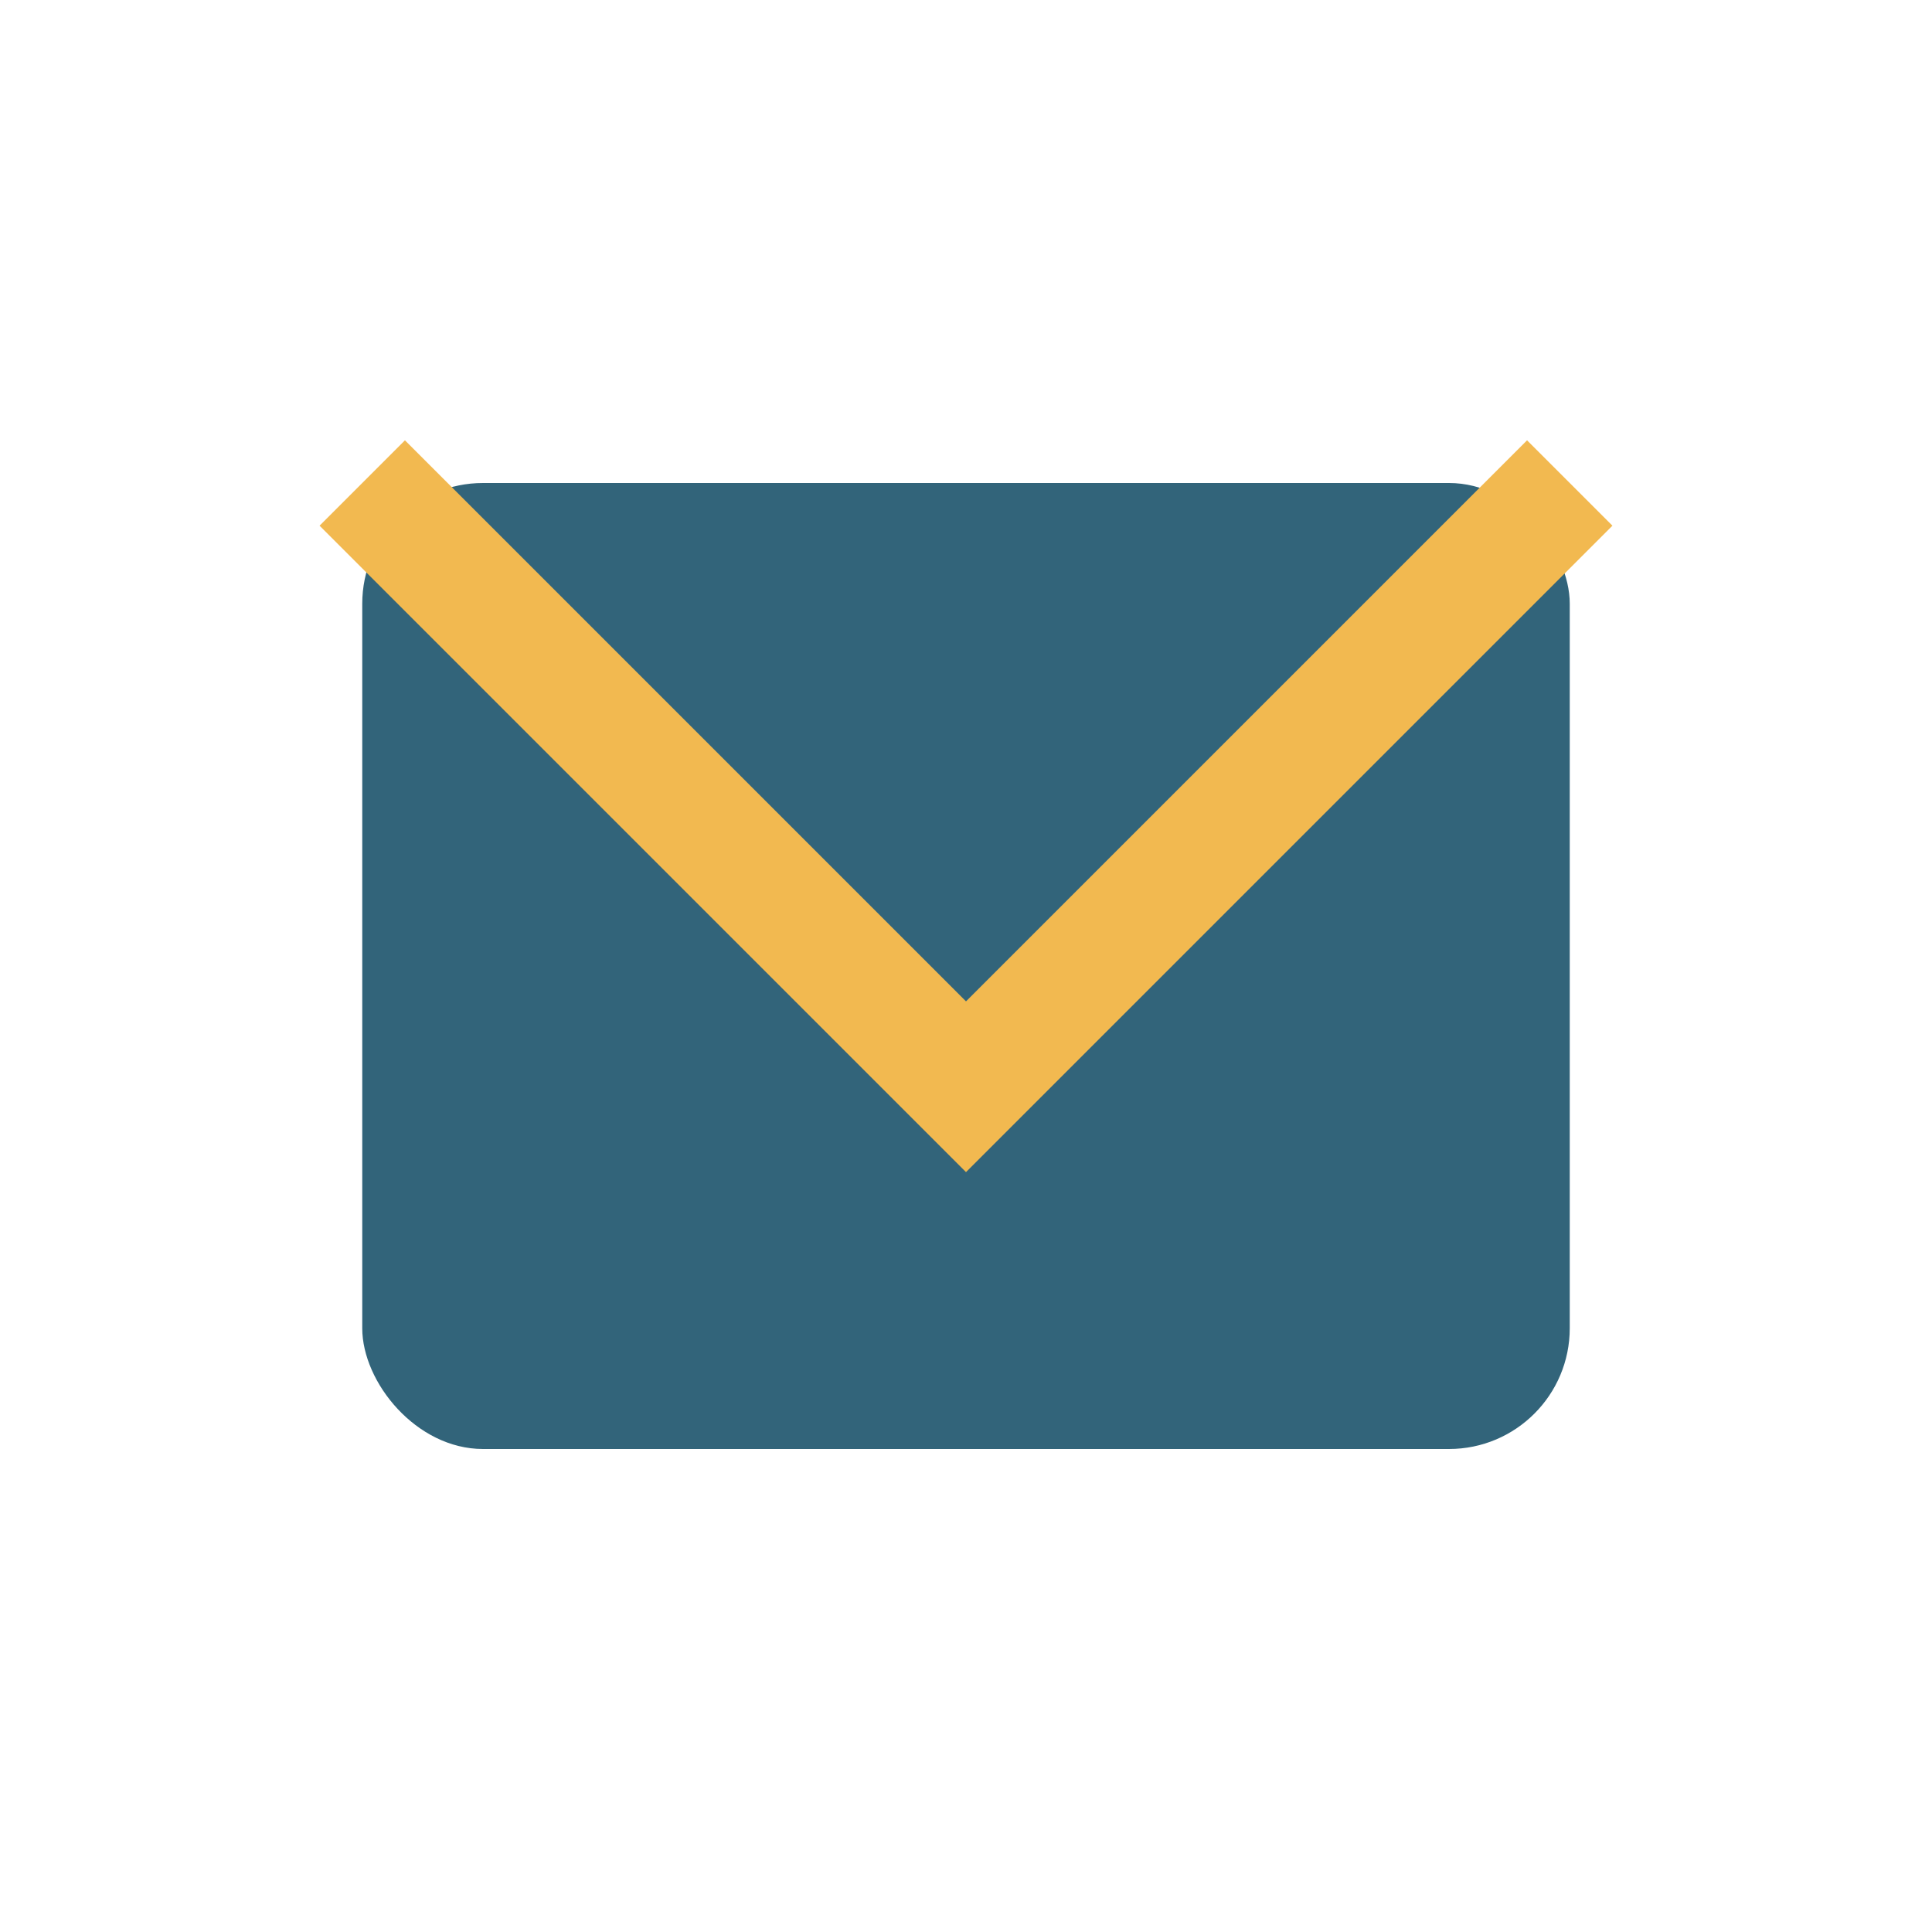 <?xml version="1.0" encoding="UTF-8"?>
<svg xmlns="http://www.w3.org/2000/svg" width="32" height="32" viewBox="0 0 32 32"><rect x="6" y="8" width="20" height="16" rx="2" fill="#32647A"/><polyline points="6,8 16,18 26,8" fill="none" stroke="#F2B950" stroke-width="2"/></svg>